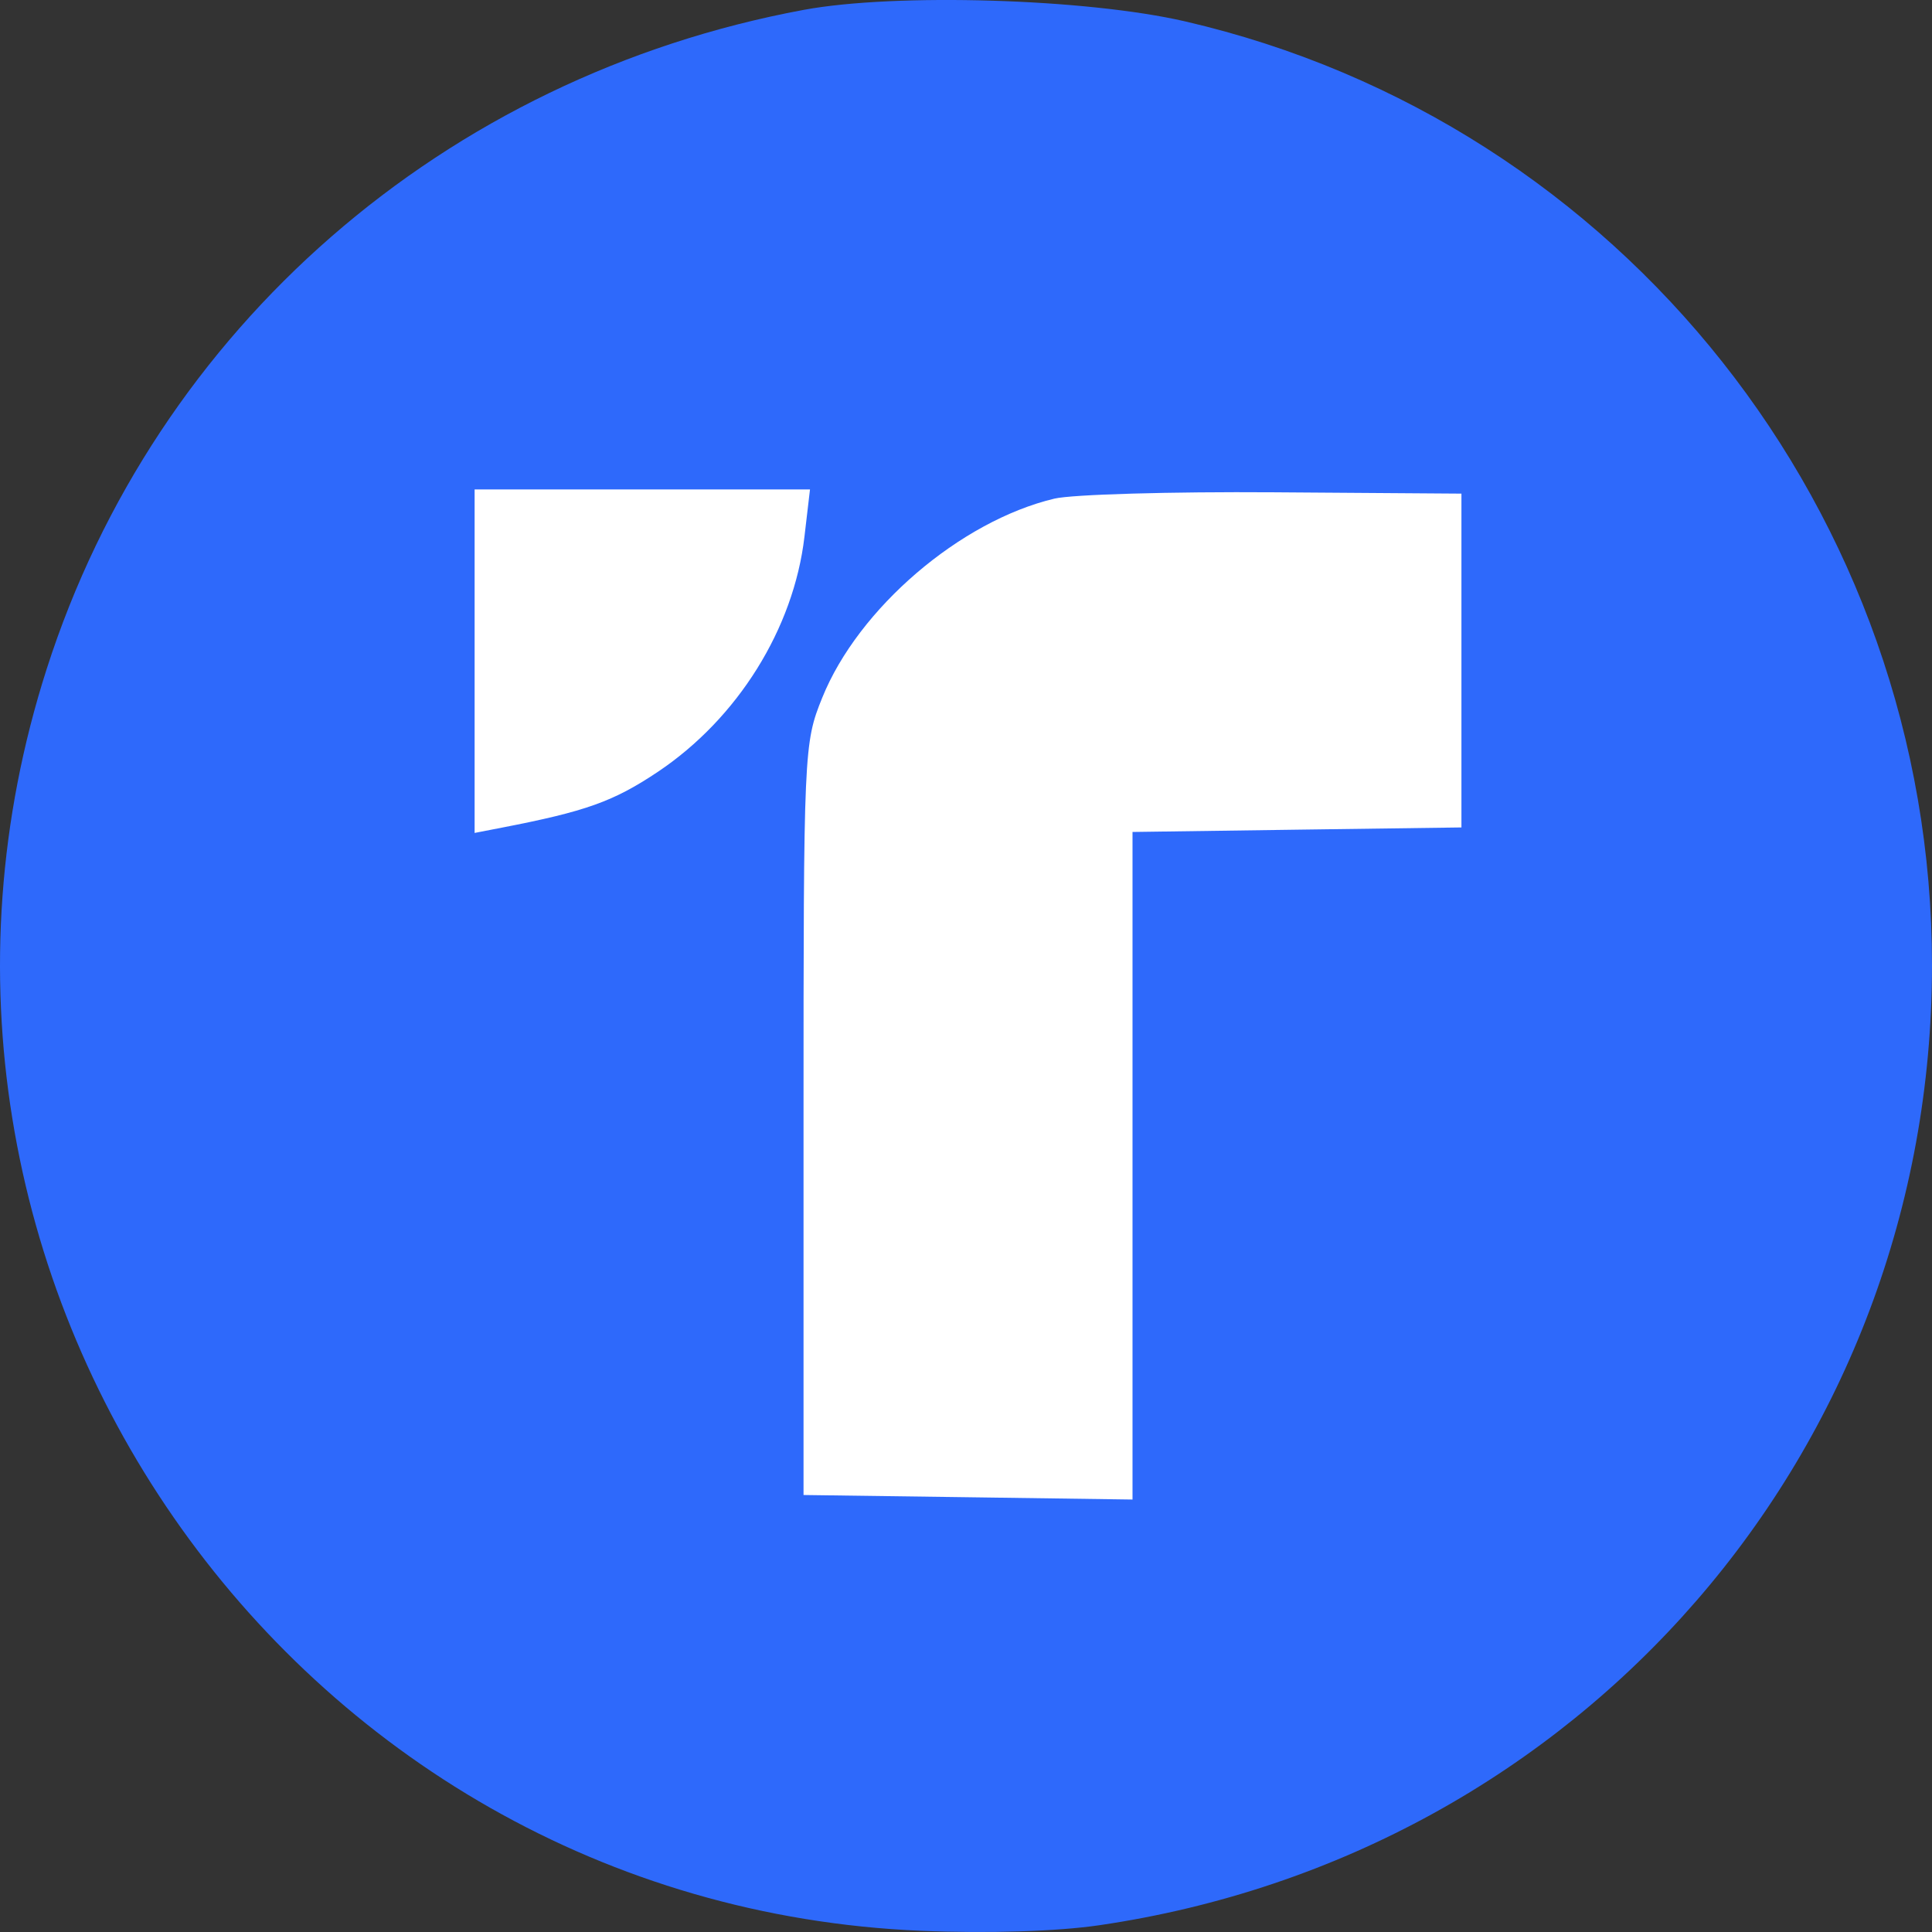 <svg width="32" height="32" viewBox="0 0 32 32" fill="none" xmlns="http://www.w3.org/2000/svg">
<rect x="0" y="0" width="32" height="32" fill="#333333" stroke="none"/>
<path d="M5.658 6.024H26.083V26.449H5.658V6.024Z" fill="white"/>
<path fill-rule="evenodd" clip-rule="evenodd" d="M13.309 0.164C7.363 1.268 2.583 5.432 0.773 11.081C-2.445 21.127 4.771 31.54 15.255 31.98C16.365 32.026 17.504 31.991 18.207 31.888C26.195 30.718 32 24.024 32 15.985C32 8.514 26.864 2.026 19.628 0.354C17.993 -0.024 14.832 -0.119 13.309 0.164ZM13.324 8.891C13.146 10.412 12.218 11.899 10.896 12.784C10.16 13.276 9.704 13.439 8.309 13.709L7.861 13.796V10.951V8.107H10.638H13.416L13.324 8.891ZM24.206 10.94V13.705L21.482 13.742L18.758 13.78V19.308V24.837L16.034 24.799L13.309 24.762V18.542C13.309 12.416 13.314 12.311 13.619 11.556C14.216 10.077 15.904 8.63 17.464 8.259C17.758 8.189 19.396 8.142 21.103 8.154L24.206 8.176V10.94Z" fill="#2E69FB"/>
</svg>
